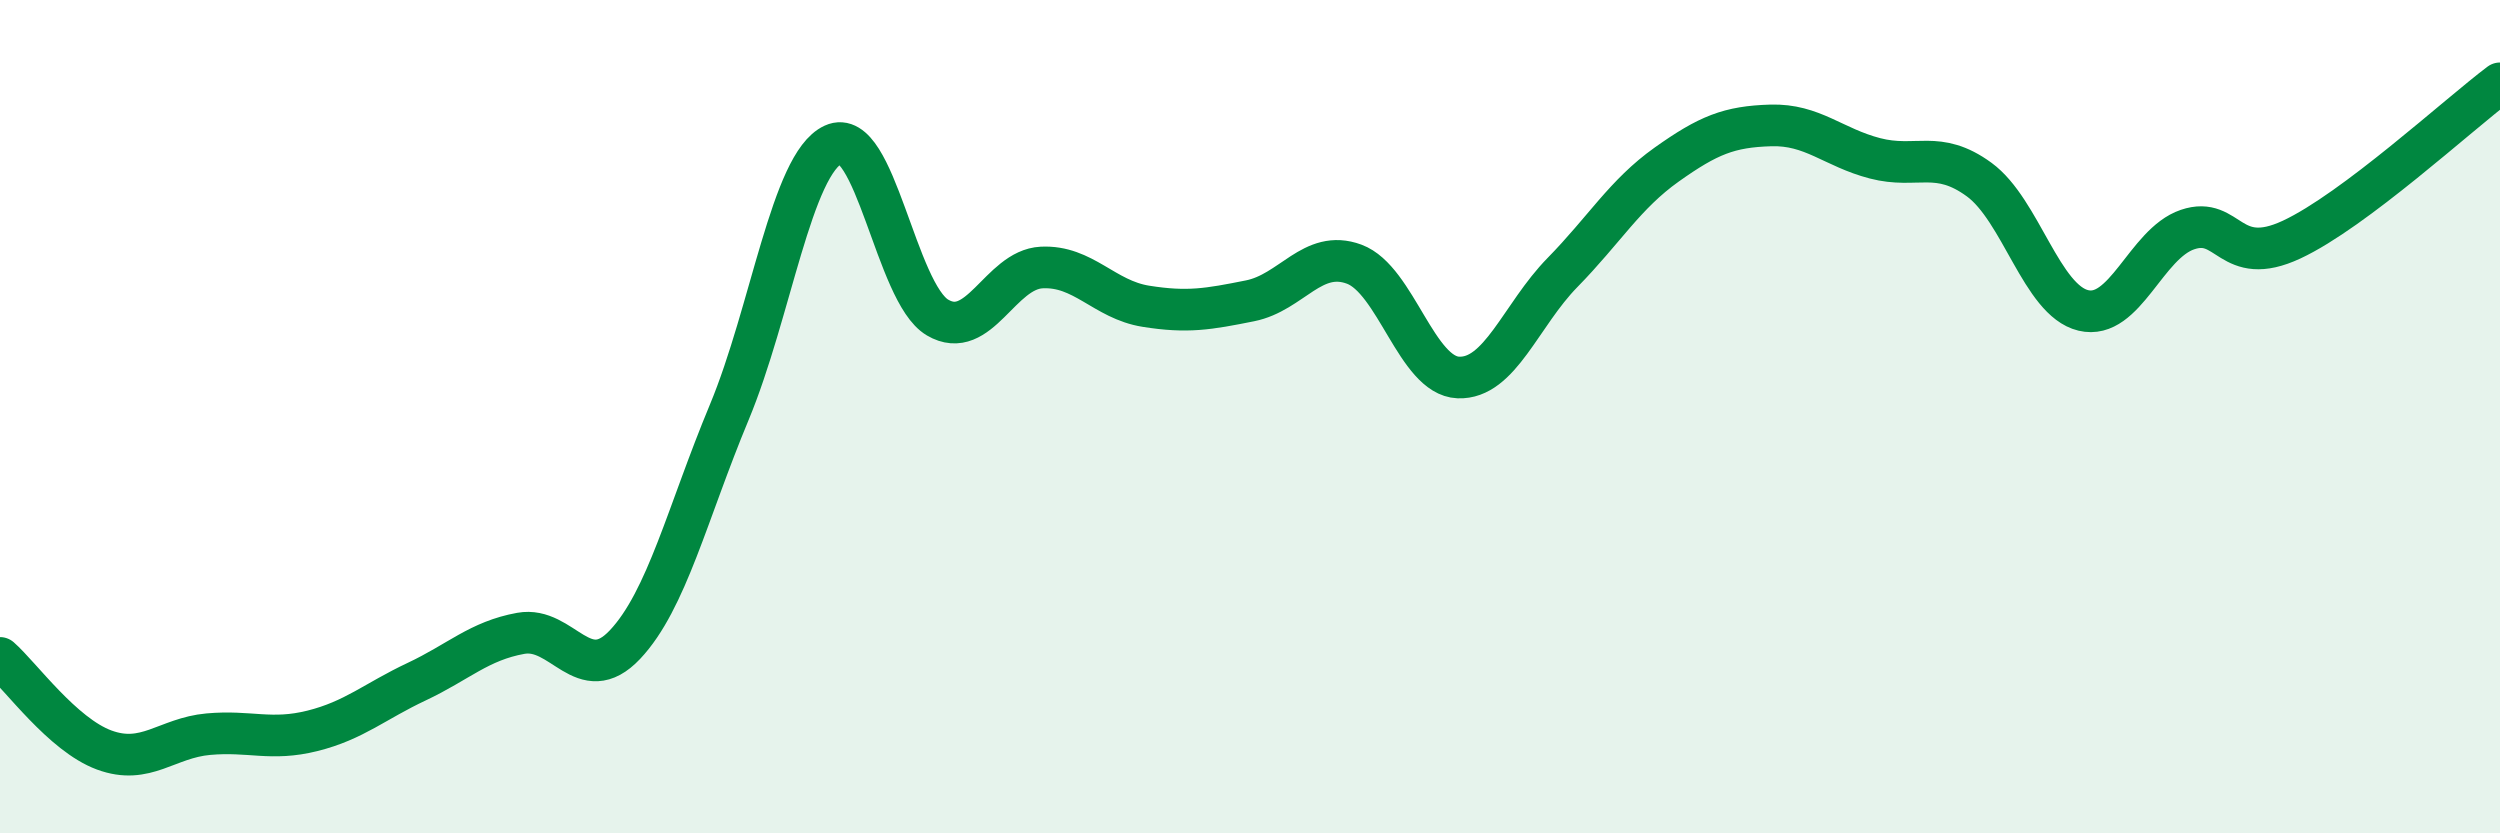 
    <svg width="60" height="20" viewBox="0 0 60 20" xmlns="http://www.w3.org/2000/svg">
      <path
        d="M 0,15.79 C 0.5,16.23 1.5,17.63 2.5,18 C 3.5,18.37 4,17.71 5,17.62 C 6,17.53 6.5,17.79 7.5,17.54 C 8.5,17.29 9,16.83 10,16.36 C 11,15.89 11.5,15.38 12.5,15.2 C 13.5,15.02 14,16.53 15,15.47 C 16,14.41 16.5,12.3 17.5,9.9 C 18.5,7.5 19,3.93 20,3.47 C 21,3.01 21.5,7.03 22.5,7.62 C 23.5,8.21 24,6.47 25,6.42 C 26,6.37 26.5,7.19 27.5,7.35 C 28.5,7.51 29,7.42 30,7.22 C 31,7.02 31.5,5.97 32.5,6.34 C 33.5,6.71 34,9.02 35,9.06 C 36,9.1 36.5,7.56 37.5,6.54 C 38.5,5.52 39,4.66 40,3.95 C 41,3.24 41.5,3.04 42.5,3.01 C 43.5,2.98 44,3.54 45,3.8 C 46,4.06 46.5,3.58 47.5,4.31 C 48.5,5.04 49,7.21 50,7.45 C 51,7.69 51.5,5.85 52.5,5.51 C 53.5,5.17 53.5,6.45 55,5.75 C 56.5,5.05 59,2.75 60,2L60 20L0 20Z"
        fill="#008740"
        opacity="0.1"
        stroke-linecap="round"
        stroke-linejoin="round"
      />
      <path
        d="M 0,15.79 C 0.5,16.23 1.5,17.63 2.5,18 C 3.5,18.37 4,17.71 5,17.62 C 6,17.53 6.5,17.79 7.5,17.54 C 8.5,17.29 9,16.83 10,16.36 C 11,15.89 11.5,15.38 12.5,15.2 C 13.5,15.02 14,16.53 15,15.47 C 16,14.41 16.5,12.3 17.5,9.9 C 18.5,7.5 19,3.93 20,3.47 C 21,3.01 21.5,7.03 22.5,7.62 C 23.5,8.21 24,6.47 25,6.42 C 26,6.37 26.5,7.19 27.5,7.35 C 28.5,7.51 29,7.42 30,7.22 C 31,7.02 31.5,5.97 32.5,6.34 C 33.5,6.71 34,9.02 35,9.06 C 36,9.1 36.5,7.56 37.5,6.54 C 38.5,5.52 39,4.66 40,3.95 C 41,3.24 41.5,3.04 42.5,3.01 C 43.5,2.98 44,3.54 45,3.8 C 46,4.06 46.5,3.58 47.5,4.31 C 48.5,5.04 49,7.21 50,7.45 C 51,7.69 51.5,5.85 52.5,5.51 C 53.5,5.17 53.5,6.45 55,5.75 C 56.5,5.05 59,2.75 60,2"
        stroke="#008740"
        stroke-width="1"
        fill="none"
        stroke-linecap="round"
        stroke-linejoin="round"
      />
    </svg>
  